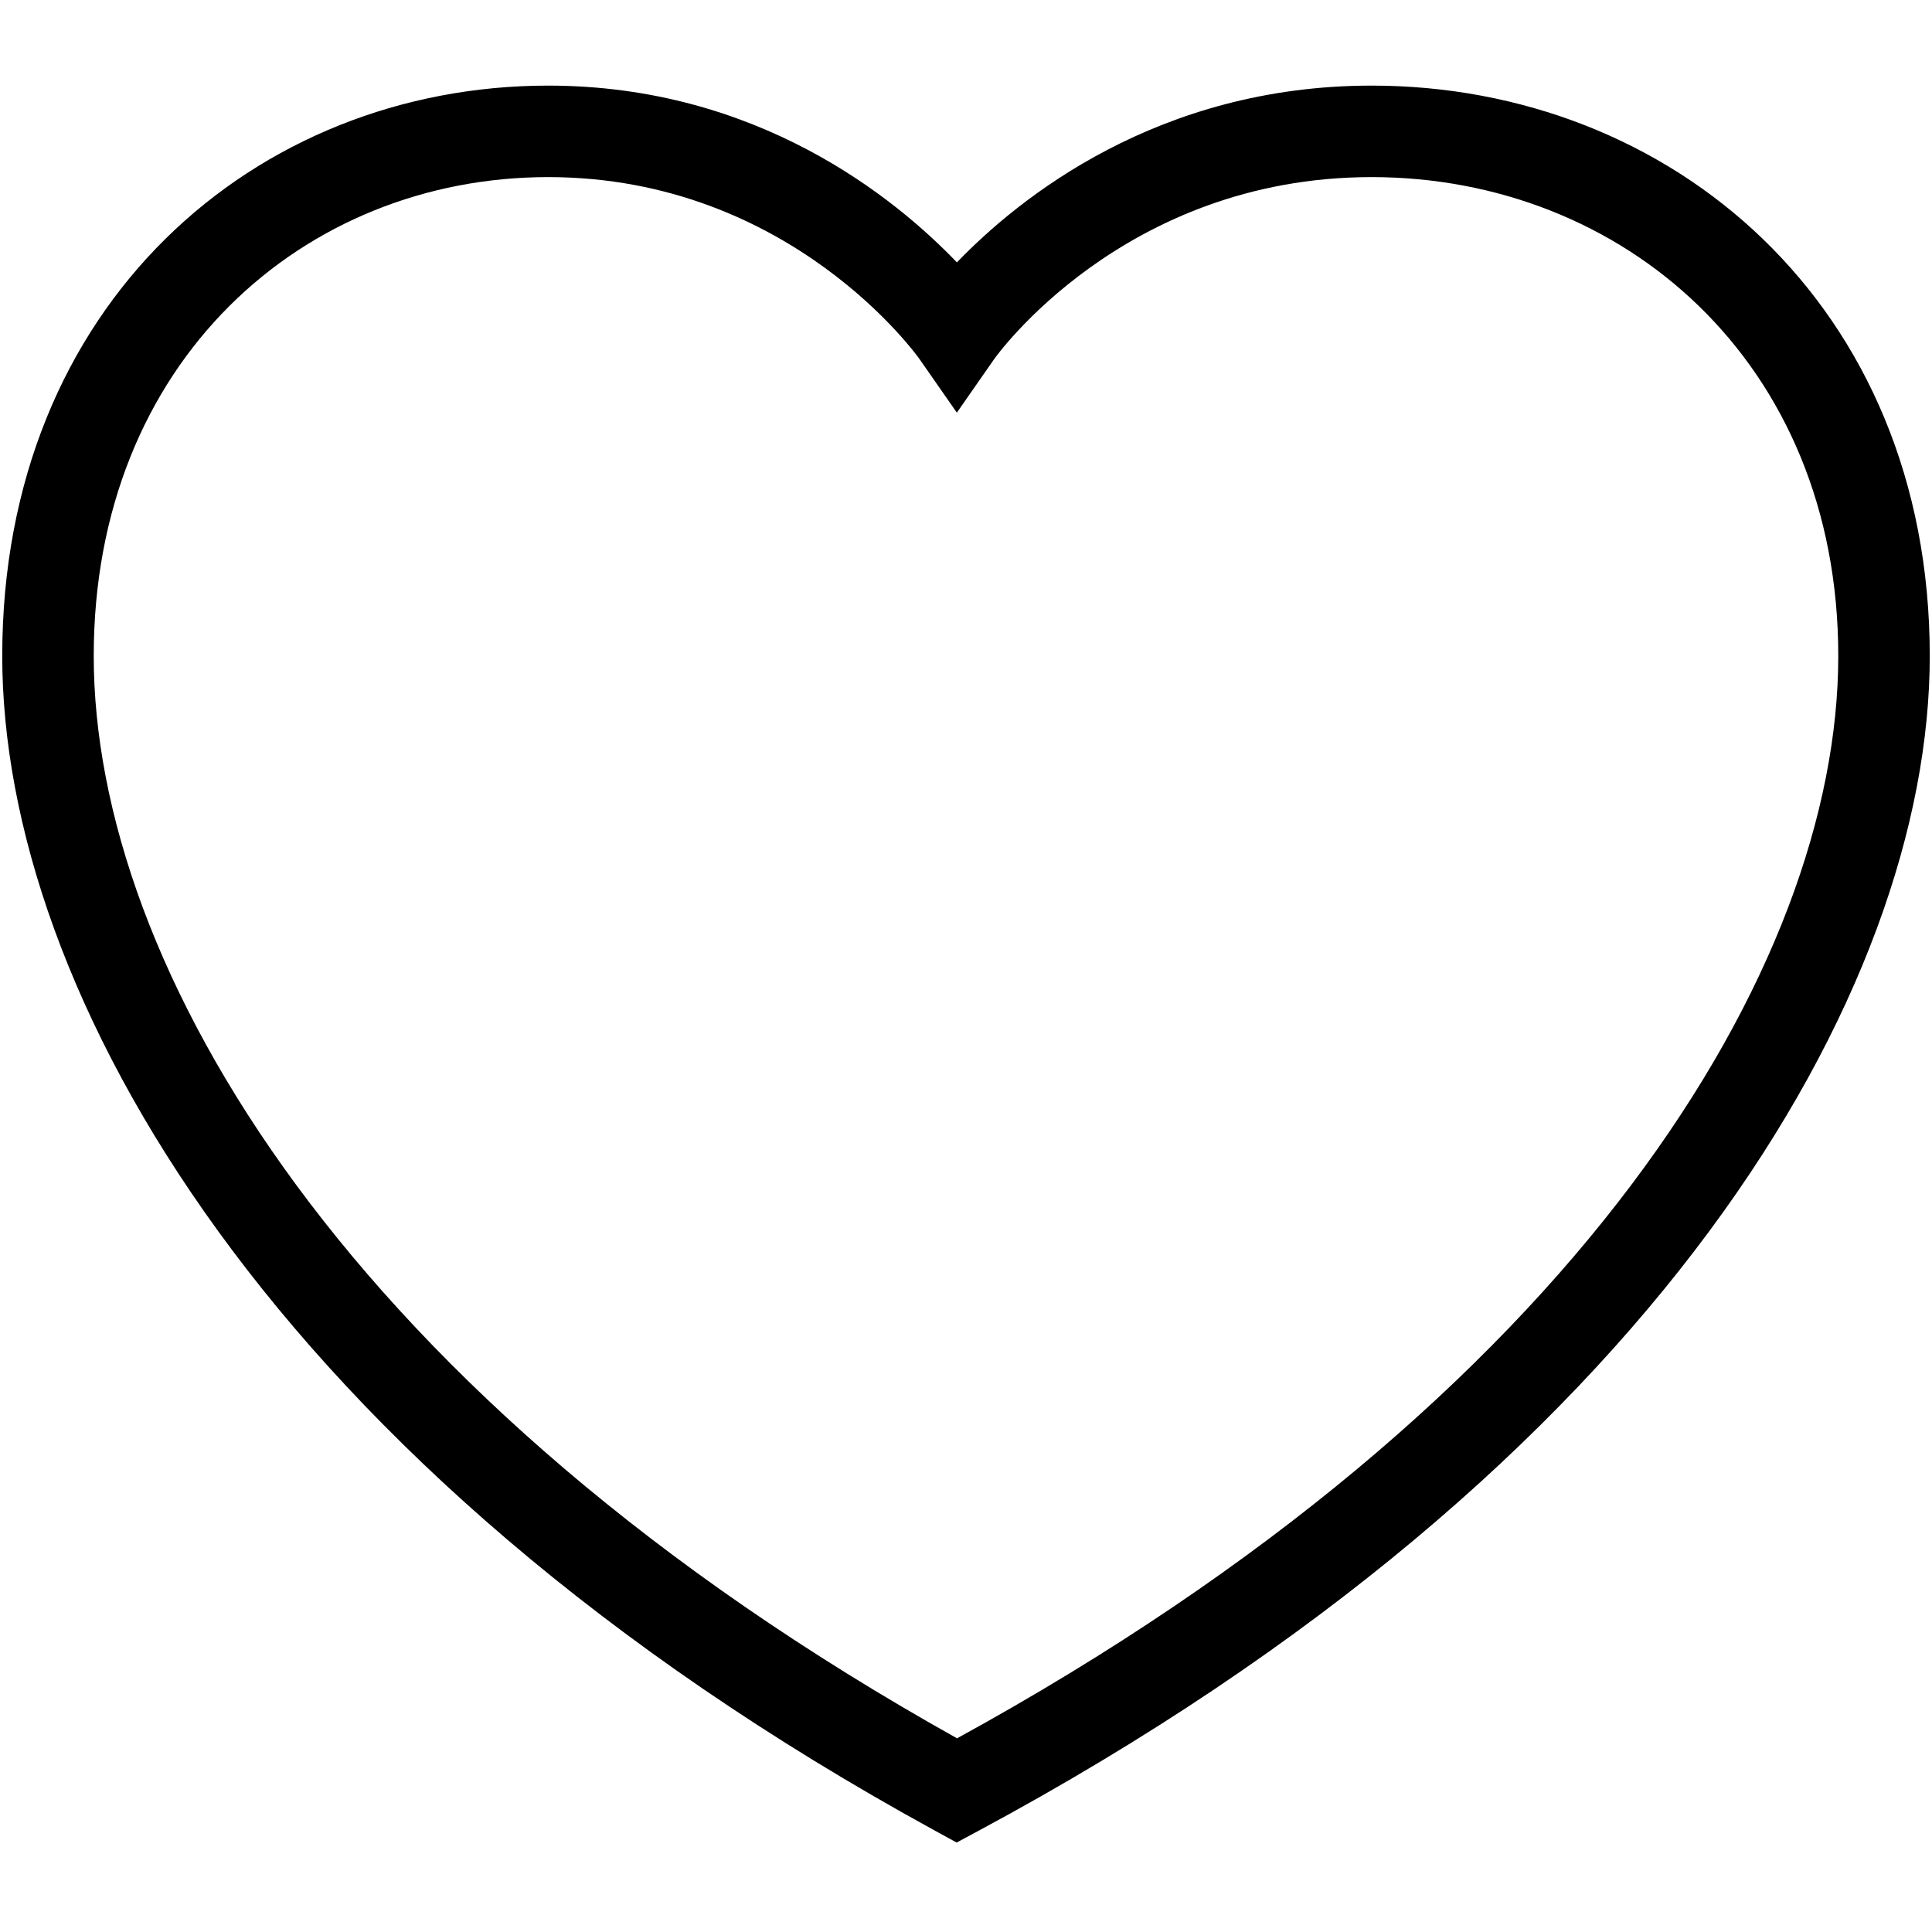<svg xmlns="http://www.w3.org/2000/svg" viewBox="0 0 500 500" fill-rule="evenodd" stroke-linejoin="round" stroke-miterlimit="2"><path d="M247.645 67.904c16.072-16.68 52.026-45.749 107.333-45.749 77.305 0 144.443 56.553 144.443 147.601 0 86.32-70.289 209.588-246.187 304.052l-5.655 3.037-5.63-3.081C69.297 379.294.579 256.082.579 169.756c0-91.133 65.629-147.601 141.286-147.601 54.133 0 89.785 29.069 105.78 45.749zm.041 381.972c161-88.193 228.056-200.038 228.056-280.12 0-76.286-55.994-123.922-120.764-123.922-64.518 0-97.633 47.025-97.633 47.025l-9.713 13.936-9.713-13.936s-33.048-47.025-96.054-47.025c-63.261 0-117.607 47.721-117.607 123.922 0 80.06 65.48 191.931 223.428 280.12z"/></svg>